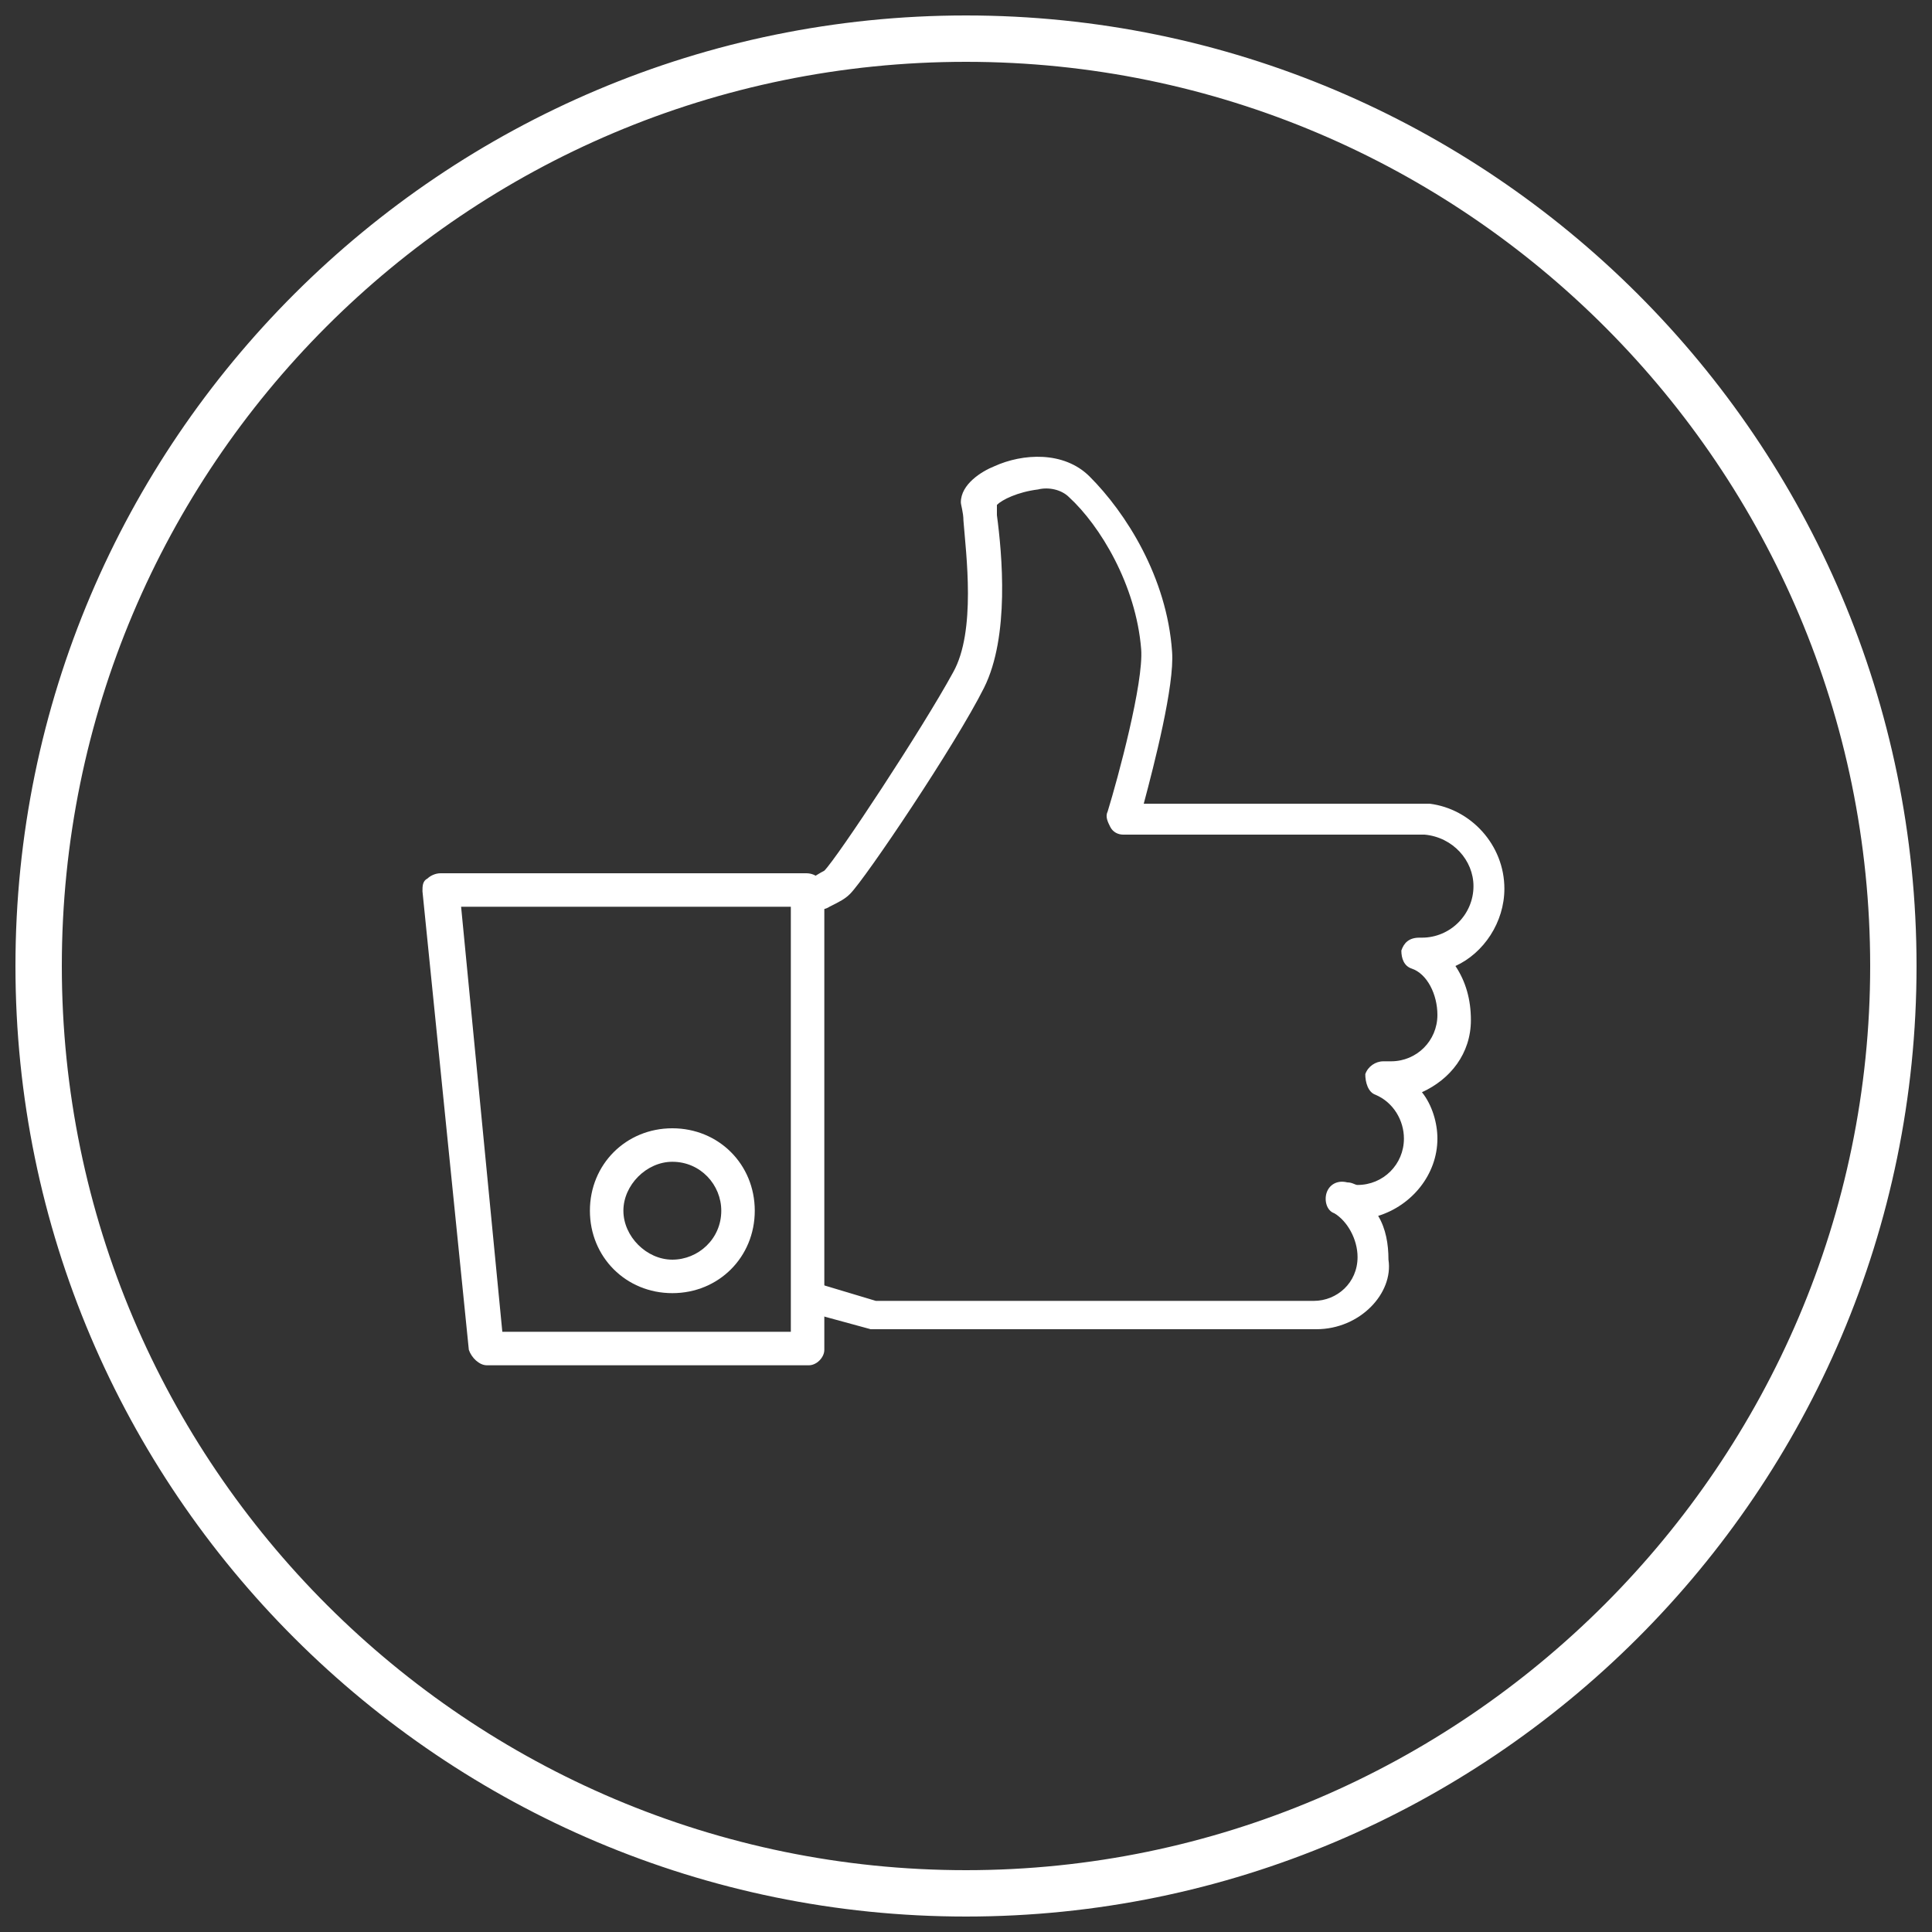 <?xml version="1.0" encoding="utf-8"?>
<!-- Generator: Adobe Illustrator 28.2.0, SVG Export Plug-In . SVG Version: 6.00 Build 0)  -->
<svg version="1.1" id="Layer_1" xmlns="http://www.w3.org/2000/svg" xmlns:xlink="http://www.w3.org/1999/xlink" x="0px" y="0px"
	 viewBox="0 0 75 75" style="enable-background:new 0 0 75 75;" xml:space="preserve">
<rect x="0" y="0" width="75" height="75" fill="#333333" stroke="none"/>
<style type="text/css">
	path{fill:#FFFFFF;}
</style>
<g>
	<g>
		<g>
			<g>
				<path d="M37.5,74.4c-20.3,0-36.9-16.5-36.9-36.9S17.2,0.6,37.5,0.6s36.9,16.5,36.9,36.9S57.8,74.4,37.5,74.4z M37.5,2.4
					C18.1,2.4,2.4,18.1,2.4,37.5s15.8,35.1,35.1,35.1s35.1-15.8,35.1-35.1S56.9,2.4,37.5,2.4z"/>
			</g>
		</g>
	</g>
	<g>
		<g>
			<path d="M51.1,51.6H34c-0.1,0-0.1,0-0.2,0l-2.2-0.6c-0.1,0-0.2-0.1-0.3-0.1c-0.3-0.1-0.5-0.5-0.4-0.8c0.1-0.3,0.5-0.5,0.8-0.4
				c0.1,0,0.2,0.1,0.3,0.2l2,0.6h17c0.9,0,1.7-0.7,1.7-1.7c0-0.7-0.4-1.4-0.9-1.7c-0.3-0.1-0.4-0.5-0.3-0.8c0.1-0.3,0.4-0.5,0.8-0.4
				c0.2,0,0.3,0.1,0.4,0.1c1,0,1.8-0.8,1.8-1.8c0-0.7-0.4-1.4-1.1-1.7c-0.3-0.1-0.4-0.5-0.4-0.8c0.1-0.3,0.4-0.5,0.7-0.5l0.1,0
				c0.1,0,0.1,0,0.2,0c1,0,1.8-0.8,1.8-1.8c0-0.8-0.4-1.6-1-1.8c-0.3-0.1-0.4-0.4-0.4-0.7c0.1-0.3,0.3-0.5,0.7-0.5c0,0,0,0,0.1,0
				c1.1,0,2-0.9,2-2c0-1-0.8-1.9-1.9-2c0,0-0.1,0-0.1,0H43.6c-0.2,0-0.4-0.1-0.5-0.3c-0.1-0.2-0.2-0.4-0.1-0.6
				c0.4-1.3,1.4-5,1.3-6.3c-0.2-2.5-1.6-4.8-2.8-5.9c-0.3-0.3-0.8-0.4-1.2-0.3c-0.8,0.1-1.4,0.4-1.6,0.6c0,0.1,0,0.3,0,0.4
				c0.2,1.5,0.5,4.7-0.5,6.7c-1.1,2.2-4.6,7.4-5.2,8c-0.2,0.2-0.4,0.3-0.8,0.5c-0.3,0.2-0.7,0.1-0.9-0.2c-0.2-0.3-0.1-0.7,0.2-0.9
				c0.3-0.2,0.5-0.3,0.5-0.3c0.5-0.5,3.8-5.5,5-7.7c0.9-1.6,0.5-4.6,0.4-5.9c0-0.3-0.1-0.6-0.1-0.7c0-0.7,0.8-1.2,1.3-1.4
				c1.1-0.5,2.7-0.6,3.7,0.4c1.4,1.4,3,3.9,3.2,6.8c0.1,1.3-0.7,4.4-1.1,5.9h10.9c0.1,0,0.1,0,0.2,0c1.6,0.2,2.9,1.6,2.9,3.3
				c0,1.3-0.8,2.5-1.9,3c0.4,0.6,0.6,1.3,0.6,2.1c0,1.3-0.8,2.3-1.9,2.8c0.4,0.5,0.6,1.2,0.6,1.8c0,1.4-1,2.6-2.3,3
				c0.3,0.5,0.4,1.1,0.4,1.7C54.1,50.2,52.8,51.6,51.1,51.6z M31.4,50.8L31.4,50.8L31.4,50.8z M55.5,32.2
				C55.5,32.2,55.5,32.2,55.5,32.2C55.5,32.2,55.5,32.2,55.5,32.2z M55.5,32.2C55.5,32.2,55.5,32.2,55.5,32.2
				C55.5,32.2,55.5,32.2,55.5,32.2z M55.5,32.2C55.5,32.2,55.5,32.2,55.5,32.2C55.5,32.2,55.5,32.2,55.5,32.2z M55.5,32.2
				C55.5,32.2,55.5,32.2,55.5,32.2C55.5,32.2,55.5,32.2,55.5,32.2z"/>
		</g>
		<g>
			<path d="M31.4,53H18.9c-0.3,0-0.6-0.3-0.7-0.6l-1.8-17.8c0-0.2,0-0.4,0.2-0.5c0.1-0.1,0.3-0.2,0.5-0.2h14.2
				c0.4,0,0.7,0.3,0.7,0.7v17.8C32,52.7,31.7,53,31.4,53z M19.5,51.7h11.2V35.2H17.9L19.5,51.7z"/>
		</g>
		<g>
			<path d="M26.1,50.2c-1.8,0-3.2-1.4-3.2-3.2c0-1.8,1.4-3.2,3.2-3.2s3.2,1.4,3.2,3.2C29.3,48.8,27.9,50.2,26.1,50.2z M26.1,45.1
				c-1,0-1.9,0.9-1.9,1.9c0,1,0.9,1.9,1.9,1.9S28,48.1,28,47C28,46,27.2,45.1,26.1,45.1z"/>
		</g>
	</g>
</g>
</svg>
